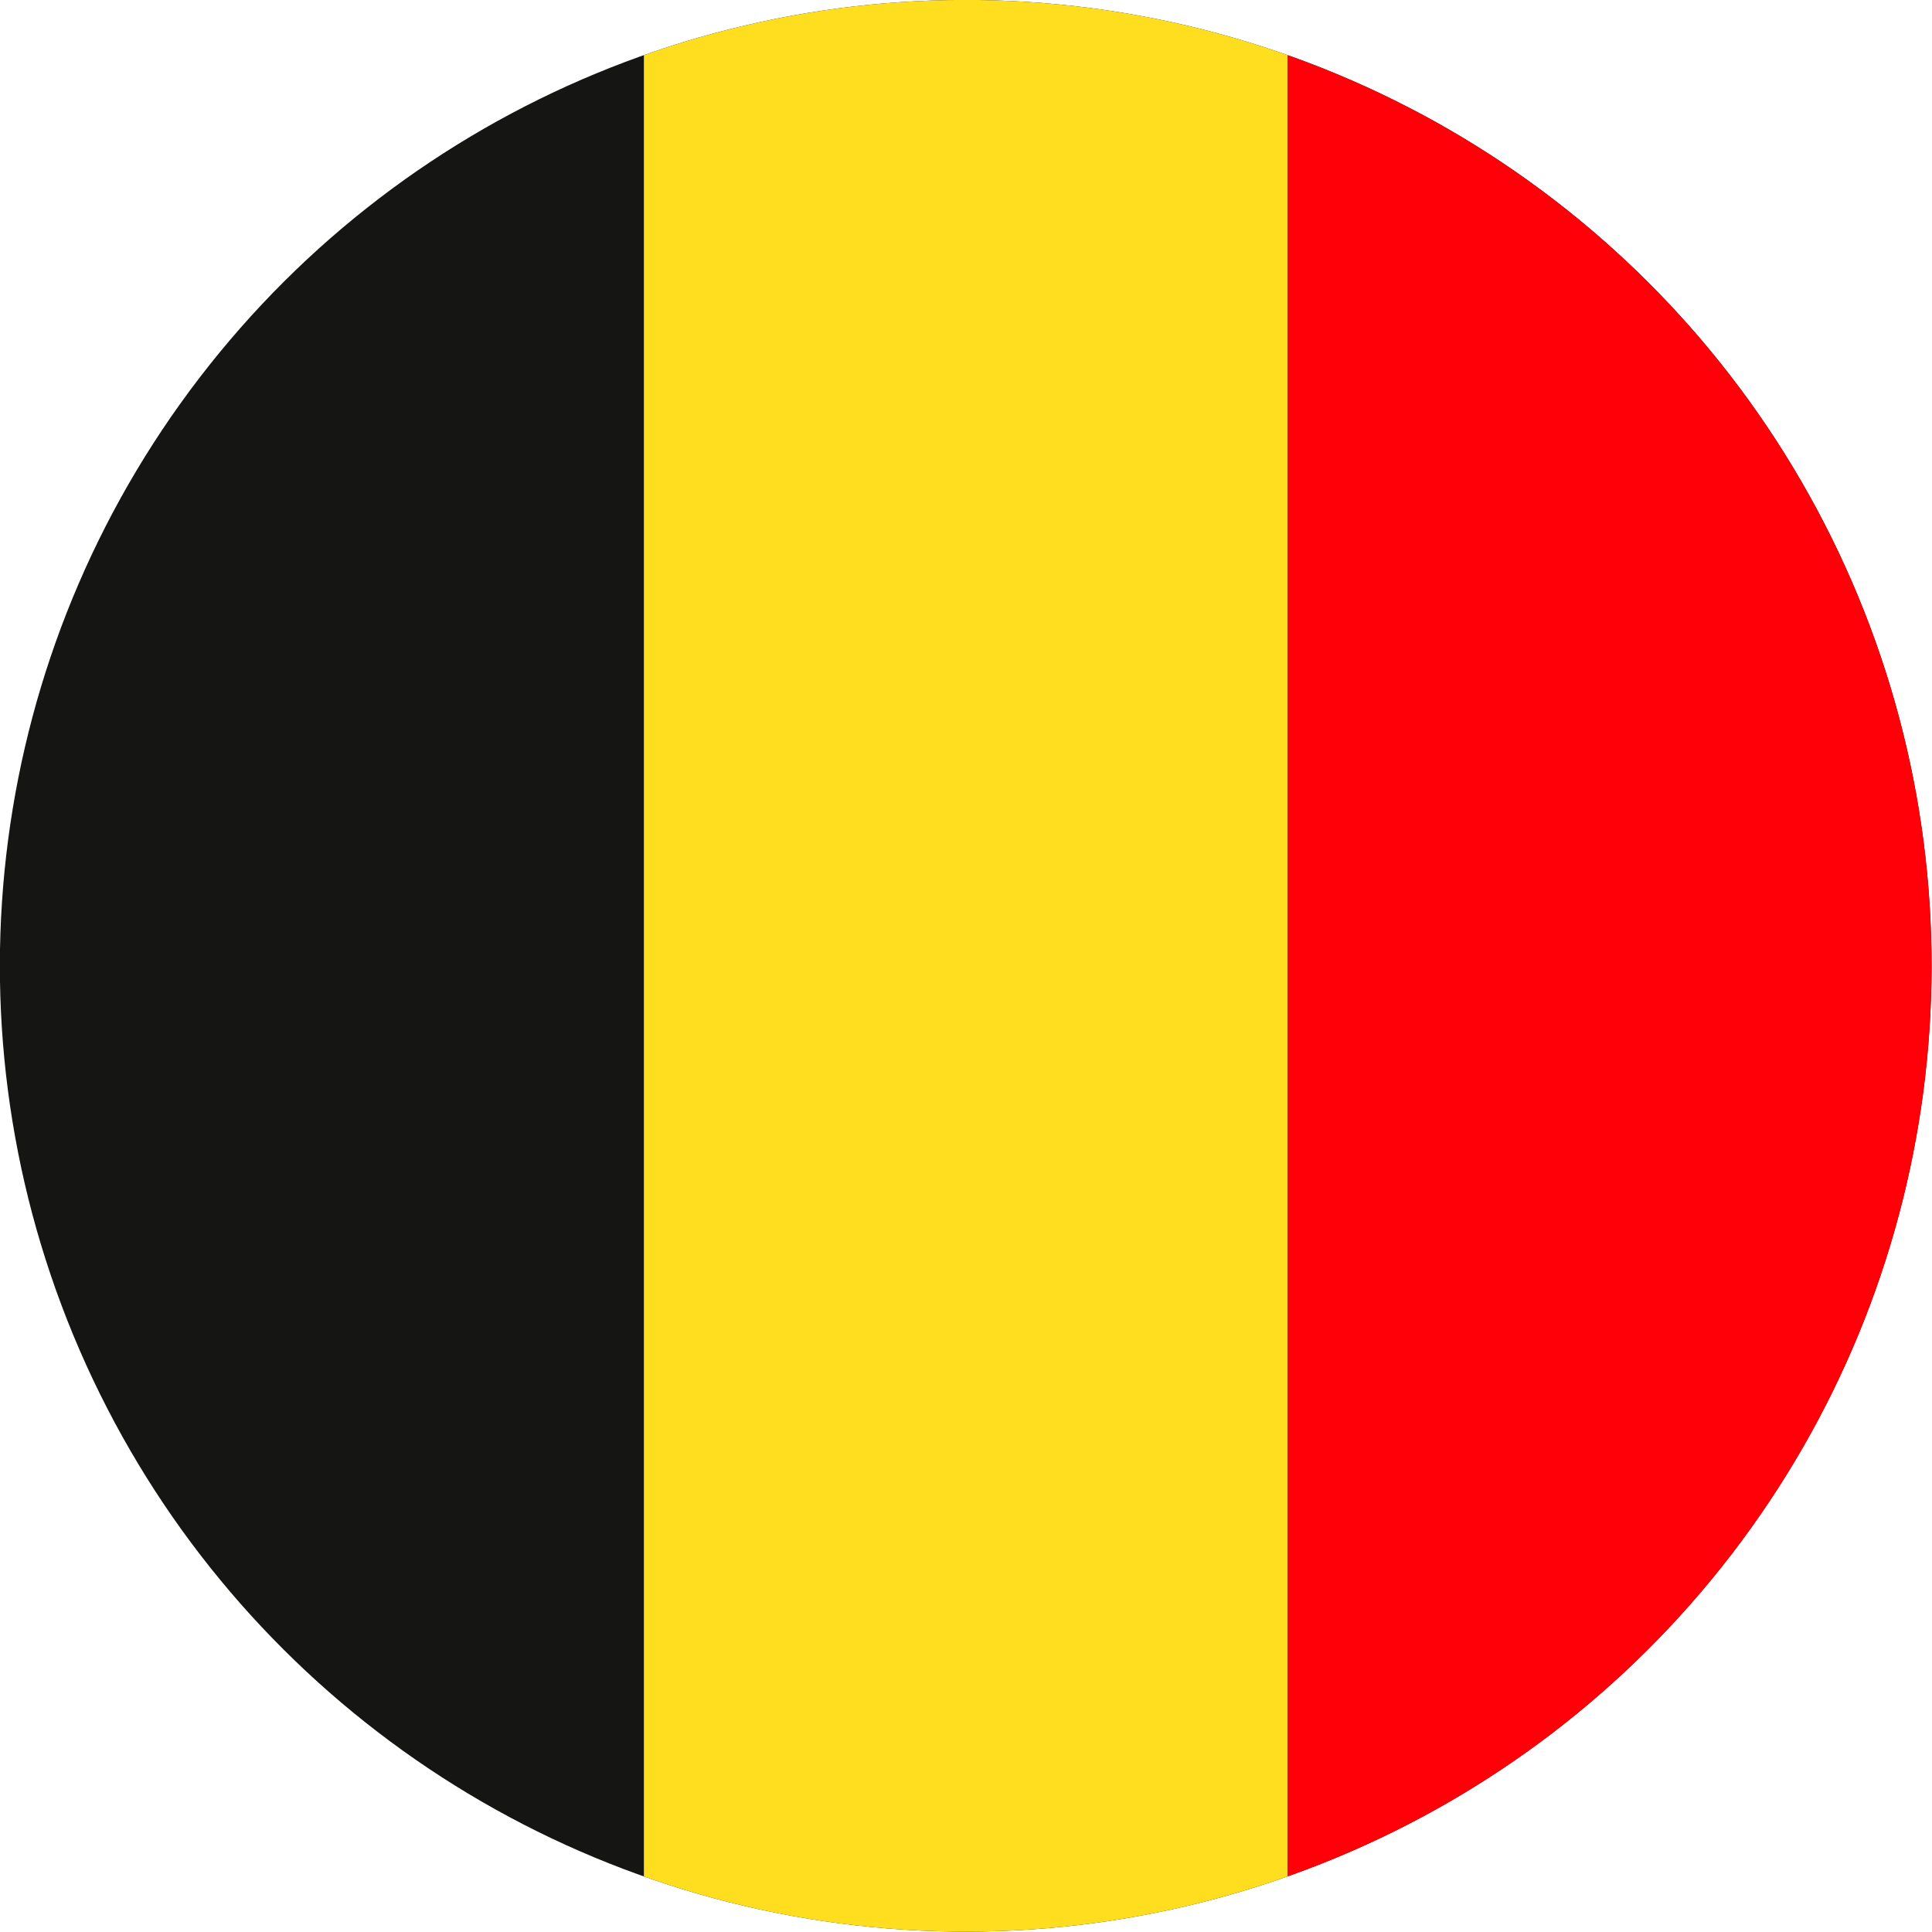 <?xml version="1.0" encoding="UTF-8"?><svg id="Layer_2" xmlns="http://www.w3.org/2000/svg" xmlns:xlink="http://www.w3.org/1999/xlink" viewBox="0 0 61.57 61.57"><defs><style>.cls-1{fill:none;}.cls-2{clip-path:url(#clippath);}.cls-3{fill:#ffdd1f;}.cls-4{fill:#ff0009;}.cls-5{fill:#151513;}</style><clipPath id="clippath"><circle class="cls-1" cx="30.78" cy="30.78" r="30.78" transform="translate(-9.44 14.12) rotate(-22.5)"/></clipPath></defs><g id="Belgium"><circle class="cls-1" cx="30.78" cy="30.78" r="30.78" transform="translate(-9.44 14.12) rotate(-22.5)"/><g class="cls-2"><rect class="cls-5" x="0" y="0" width="61.57" height="61.56"/><rect class="cls-3" x="20.52" y="0" width="20.52" height="61.56"/><rect class="cls-4" x="41.04" y="0" width="20.52" height="61.56"/><circle class="cls-1" cx="30.78" cy="30.78" r="30.78" transform="translate(-9.44 14.12) rotate(-22.5)"/></g></g></svg>